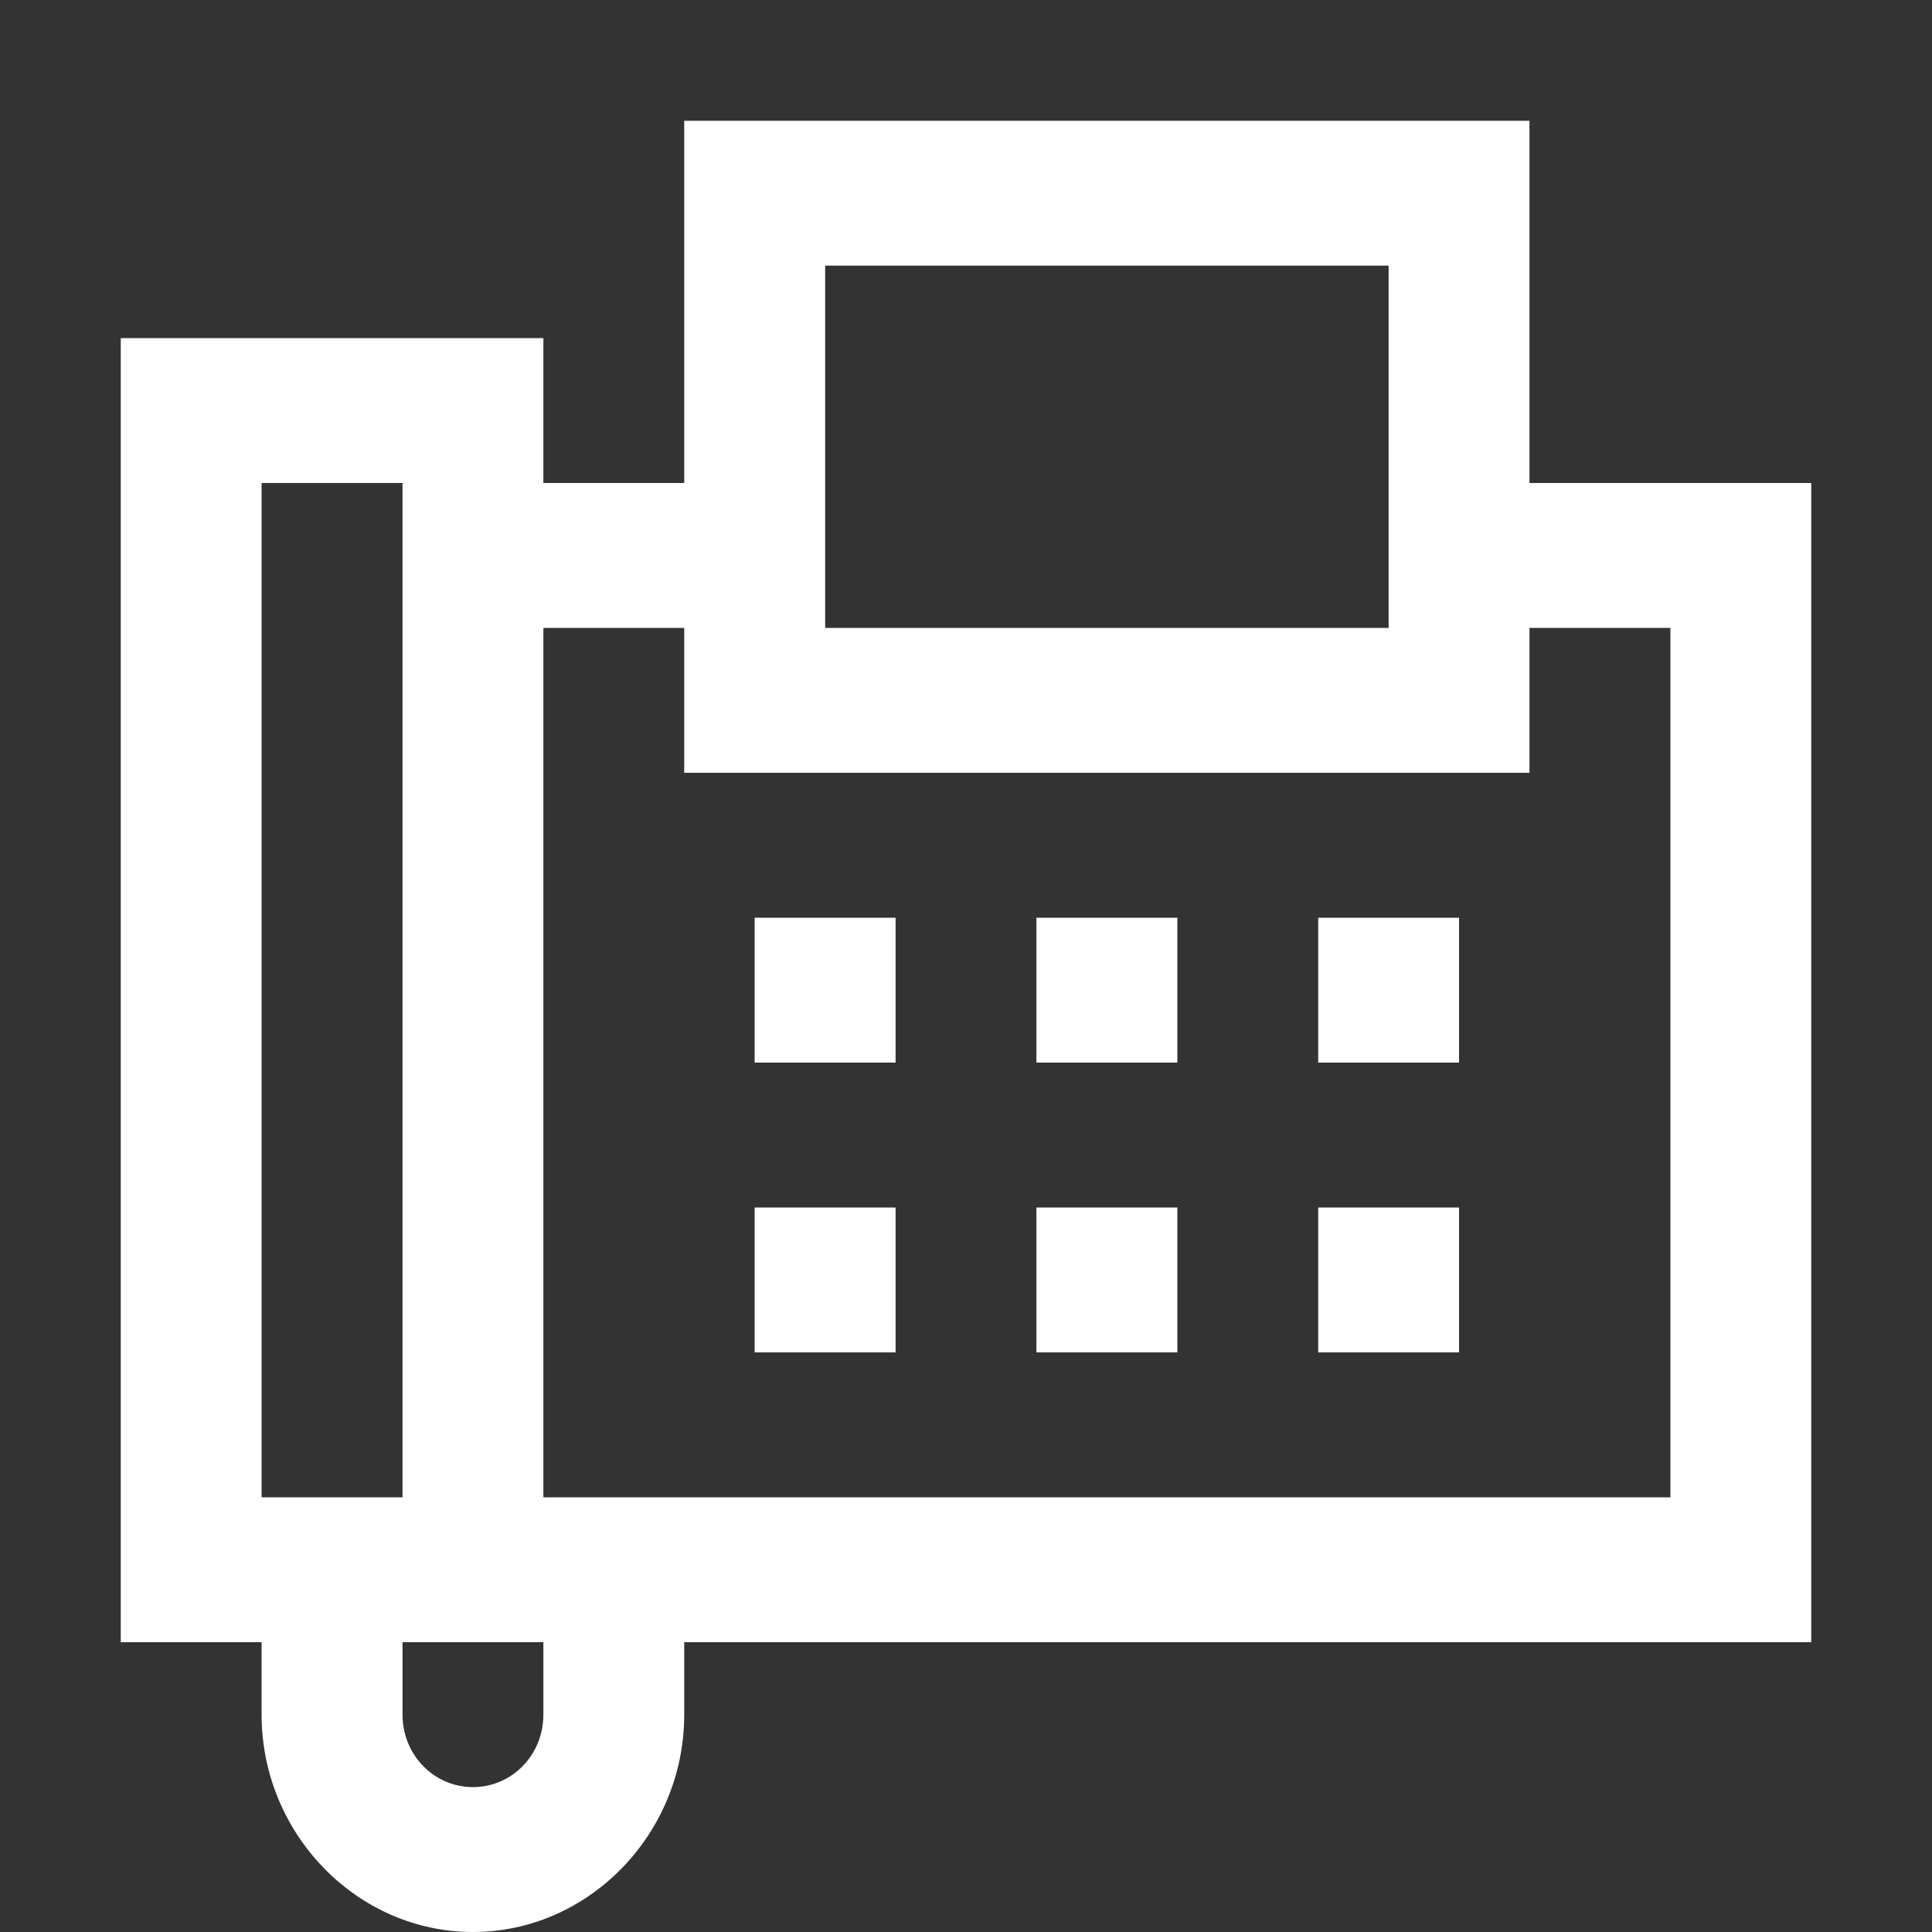 <svg width="20" height="20" viewBox="0 0 20 20" fill="none" xmlns="http://www.w3.org/2000/svg">
<rect x="0" y="0" width="20" height="20" fill="#333333" stroke="none"/>
<path d="M7.083 1.25V5H5.625V3.5H1.25V17H2.708V17.75C2.708 18.984 3.696 20 4.896 20C6.095 20 7.083 18.984 7.083 17.75V17H18.75V5H15.833V1.25H7.083ZM8.542 2.75H14.375V6.5H8.542V2.75ZM2.708 5H4.167V15.5H2.708V5ZM5.625 6.5H7.083V8H15.833V6.5H17.292V15.5H5.625V6.5ZM7.812 9.5V11H9.271V9.5H7.812ZM10.729 9.5V11H12.188V9.5H10.729ZM13.646 9.5V11H15.104V9.5H13.646ZM7.812 12.5V14H9.271V12.5H7.812ZM10.729 12.5V14H12.188V12.5H10.729ZM13.646 12.5V14H15.104V12.5H13.646ZM4.167 17H5.625V17.75C5.625 18.166 5.301 18.5 4.896 18.5C4.491 18.5 4.167 18.166 4.167 17.75V17Z" fill="white"/>
</svg>
